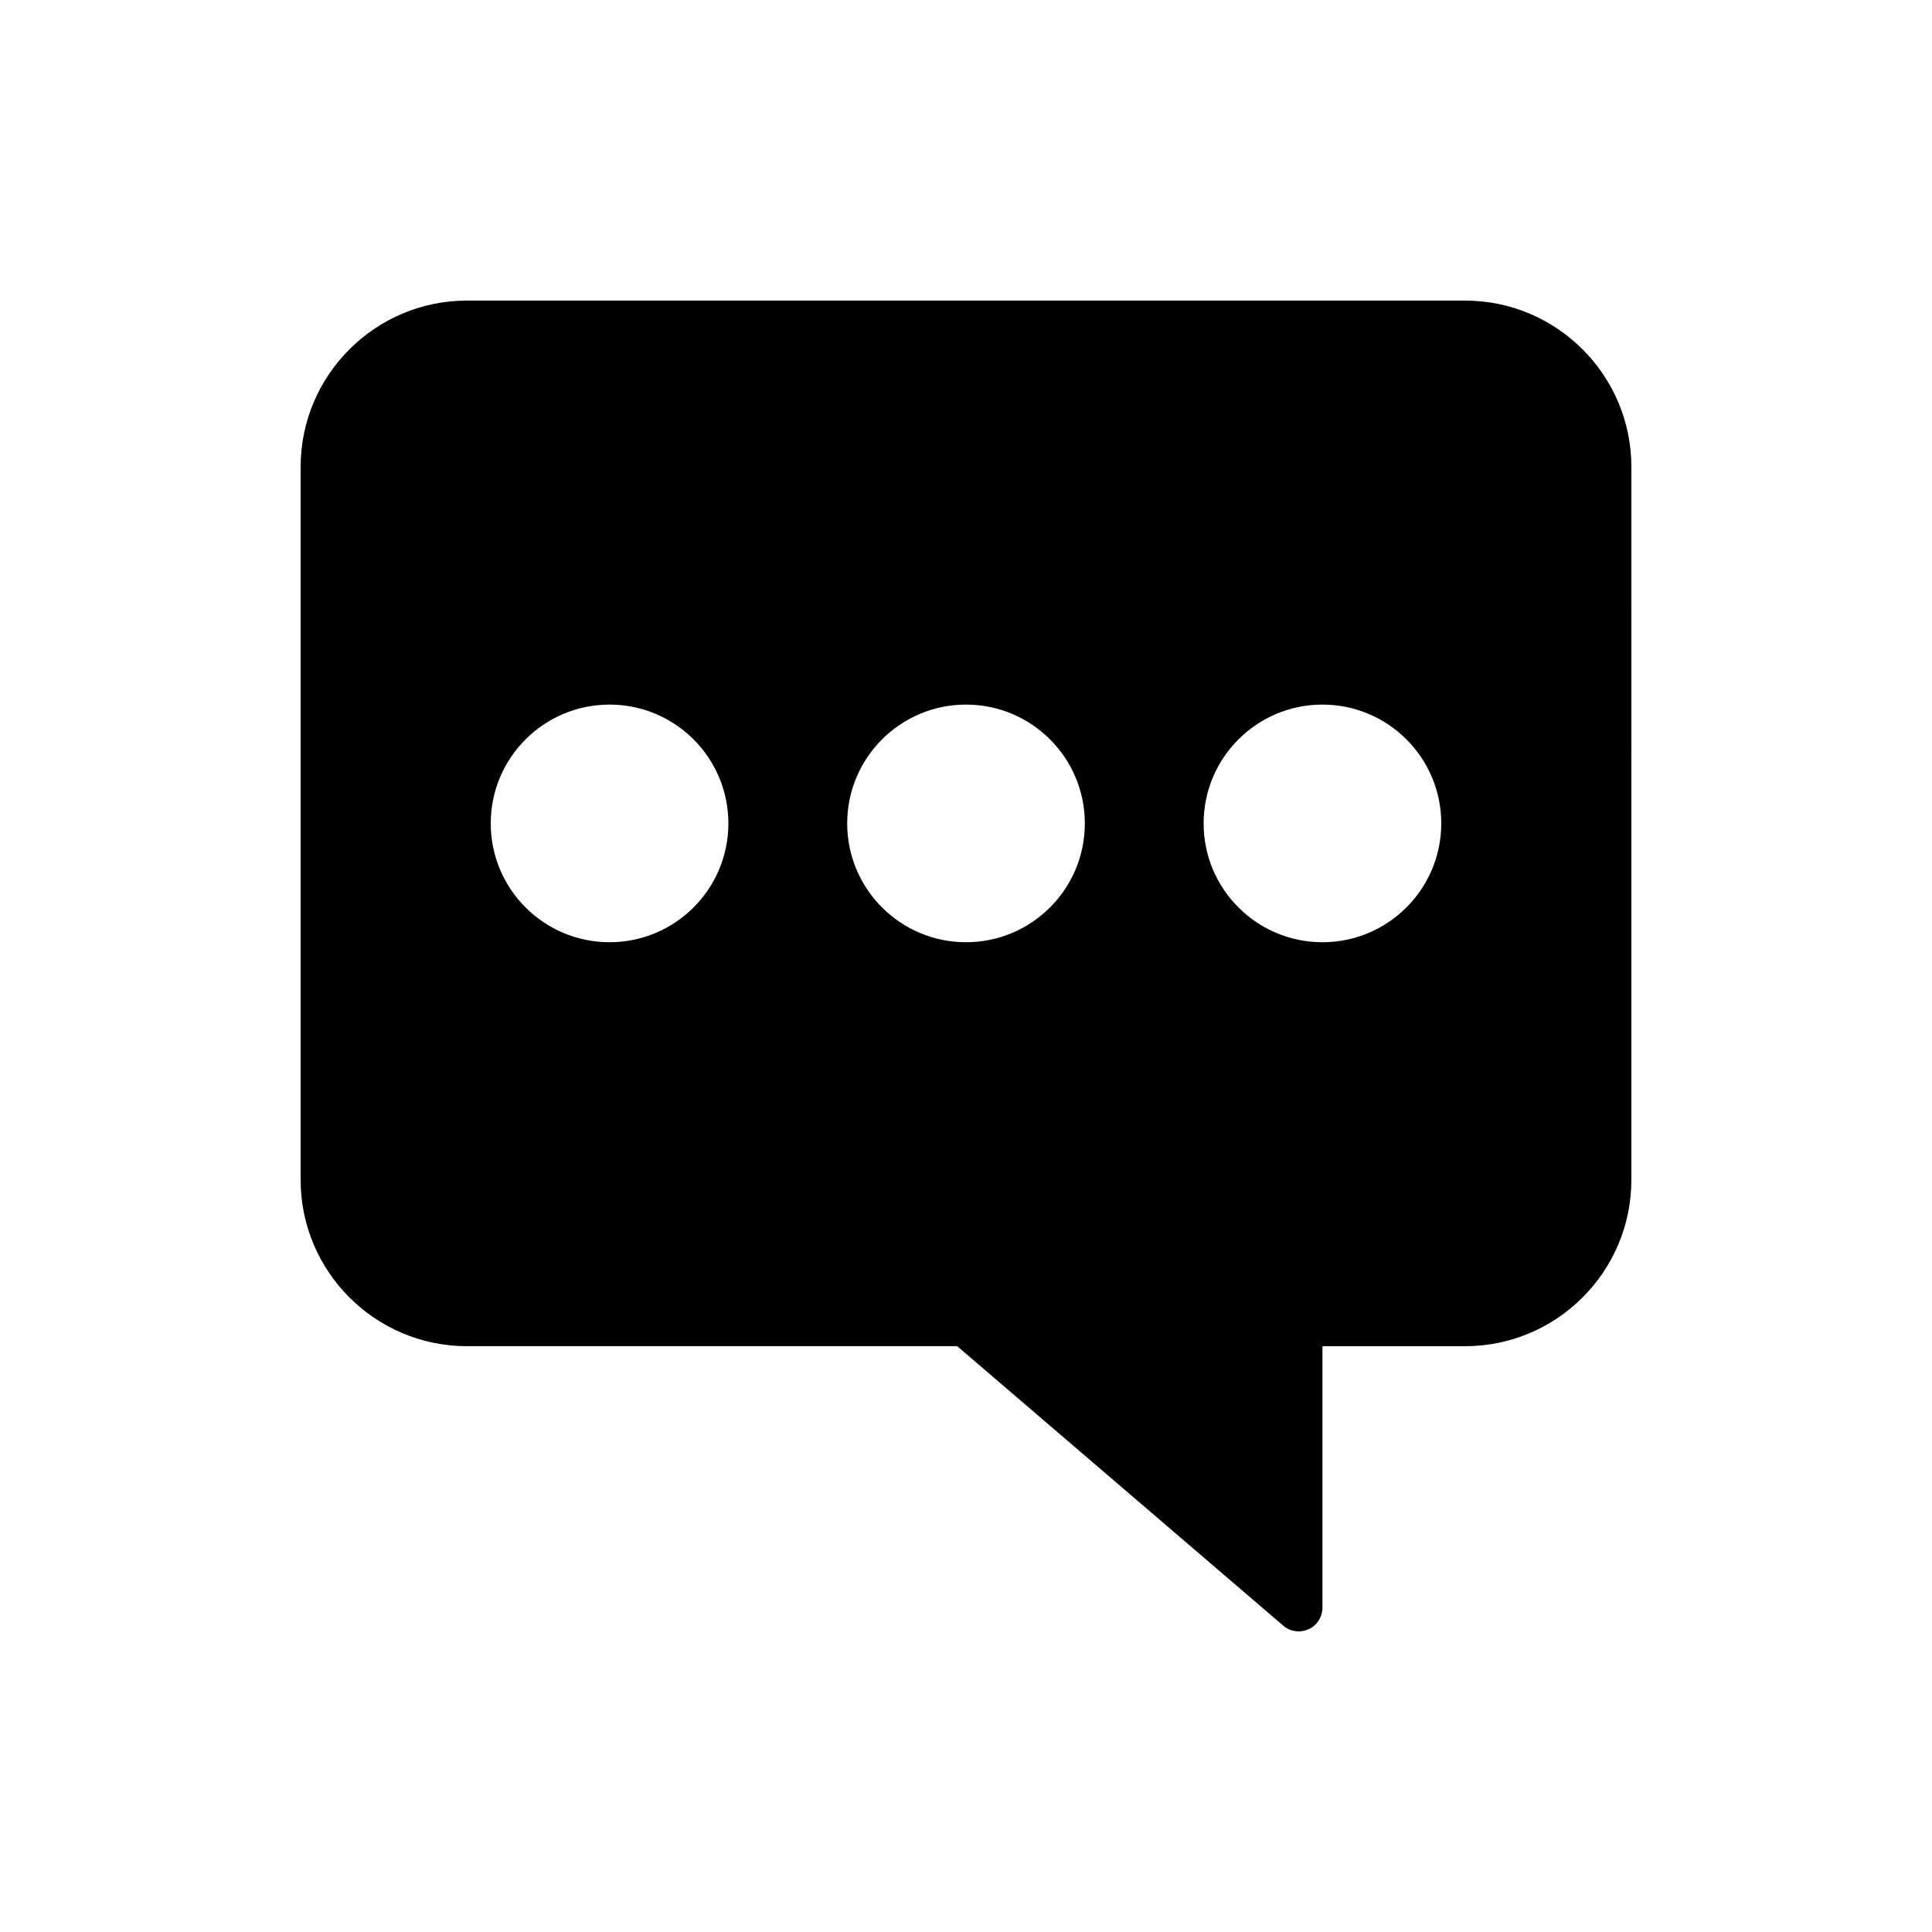 <?xml version="1.0" encoding="UTF-8"?>
<!-- Uploaded to: SVG Repo, www.svgrepo.com, Generator: SVG Repo Mixer Tools -->
<svg fill="#000000" width="800px" height="800px" version="1.1" viewBox="144 144 512 512" xmlns="http://www.w3.org/2000/svg">
 <path d="m532.25 223.66h-264.5c-24.309 0-44.082 19.773-44.082 44.082v188.93c0 24.309 19.773 44.082 44.082 44.082h129.92l86.402 74.059c1.137 1.012 2.644 1.516 4.094 1.516 0.883 0 1.762-0.188 2.644-0.566 2.207-1.008 3.652-3.273 3.652-5.731v-69.273h37.785c24.309 0 44.082-19.773 44.082-44.082l0.004-188.93c0-24.309-19.773-44.086-44.082-44.086zm-37.789 170.04c-17.383 0-31.488-14.105-31.488-31.488 0-17.383 14.105-31.488 31.488-31.488 17.383 0 31.488 14.105 31.488 31.488 0 17.383-14.105 31.488-31.488 31.488zm-220.41-31.488c0-17.383 14.105-31.488 31.488-31.488 17.383 0 31.488 14.105 31.488 31.488 0 17.383-14.105 31.488-31.488 31.488-17.383 0-31.488-14.105-31.488-31.488zm94.465 0c0-17.383 14.105-31.488 31.488-31.488s31.488 14.105 31.488 31.488c0 17.383-14.105 31.488-31.488 31.488s-31.488-14.105-31.488-31.488z"/>
</svg>